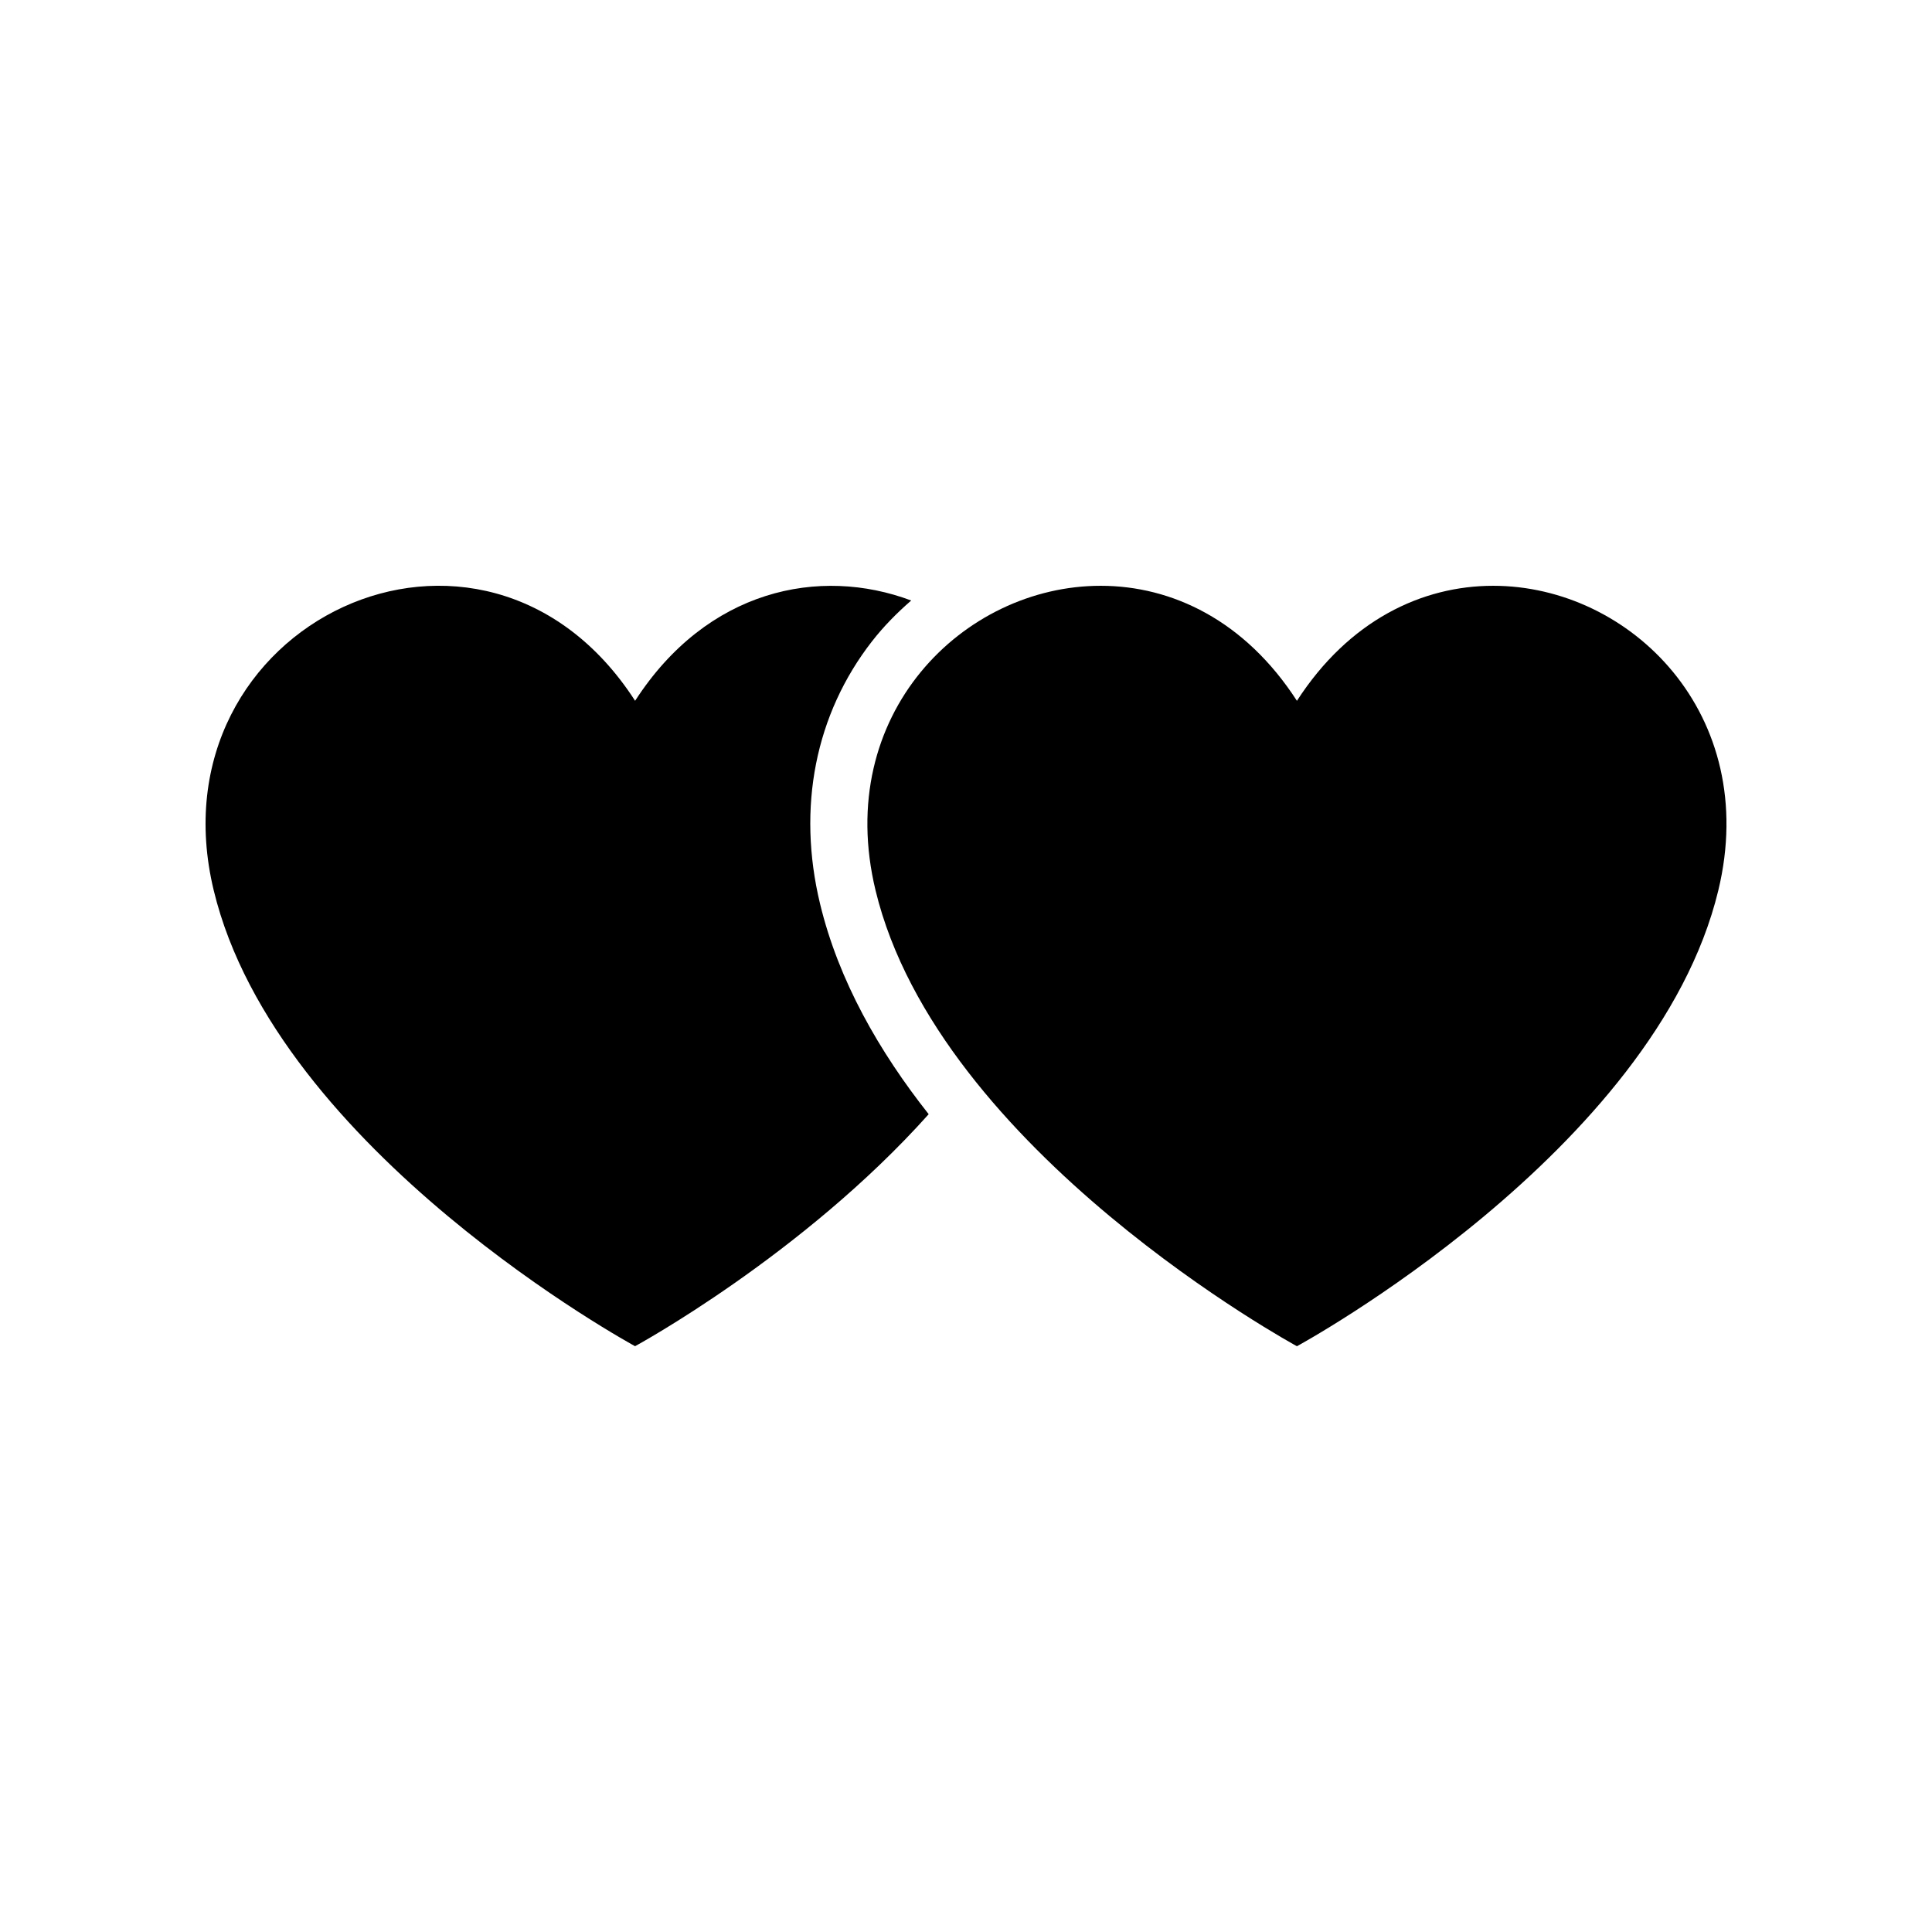 <?xml version="1.0" encoding="UTF-8"?>
<!-- The Best Svg Icon site in the world: iconSvg.co, Visit us! https://iconsvg.co -->
<svg fill="#000000" width="800px" height="800px" version="1.1" viewBox="144 144 512 512" xmlns="http://www.w3.org/2000/svg">
 <g>
  <path d="m375.13 313.91c3.09-3.969 6.609-7.516 10.352-10.77-24.324-9.129-54.109-2.938-73.172 26.578-40.336-62.469-128.75-20.551-111.67 50.238 16.715 69.266 111.66 120.8 111.66 120.8s44.391-24.102 77.812-61.484c-13.109-16.586-23.859-35.344-28.777-55.711-6.172-25.578-1.277-50.316 13.789-69.652z"/>
  <path d="m539.71 299.24c-18.867 0-38.234 9.156-52.012 30.484-13.77-21.324-33.141-30.484-52.008-30.484-36.398 0-70.91 34.098-59.66 80.723 16.719 69.266 111.67 120.8 111.67 120.8s94.961-51.535 111.67-120.8c11.246-46.621-23.262-80.723-59.656-80.723z"/>
 </g>
</svg>
